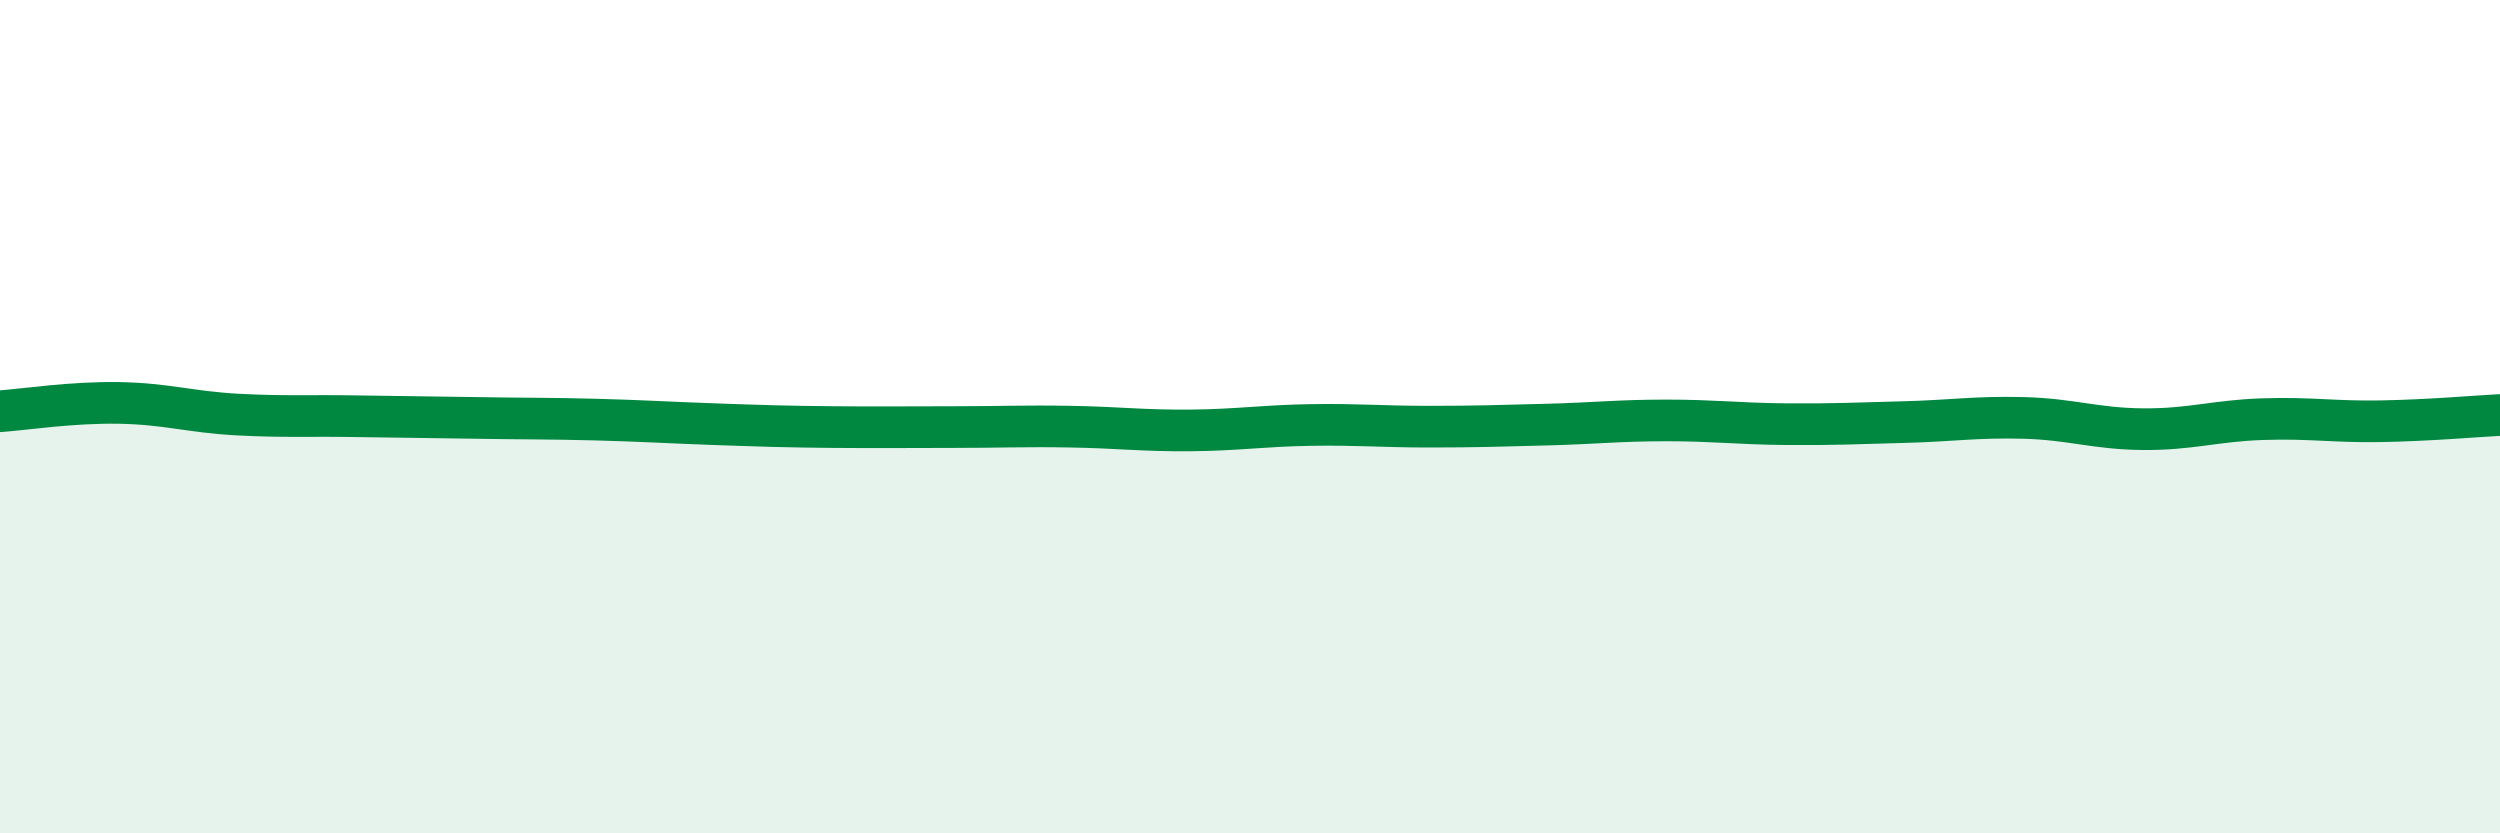 
    <svg width="60" height="20" viewBox="0 0 60 20" xmlns="http://www.w3.org/2000/svg">
      <path
        d="M 0,9.87 C 0.57,9.83 1.72,9.65 2.86,9.67 C 4,9.69 4.57,9.89 5.71,9.95 C 6.85,10.01 7.43,9.97 8.57,9.99 C 9.71,10.01 10.29,10.01 11.43,10.03 C 12.57,10.05 13.15,10.04 14.29,10.07 C 15.43,10.1 16,10.14 17.14,10.18 C 18.28,10.22 18.86,10.24 20,10.25 C 21.14,10.26 21.72,10.25 22.86,10.25 C 24,10.25 24.57,10.22 25.71,10.24 C 26.85,10.26 27.43,10.34 28.57,10.33 C 29.71,10.32 30.29,10.22 31.43,10.2 C 32.57,10.18 33.15,10.24 34.29,10.24 C 35.43,10.24 36,10.22 37.14,10.19 C 38.28,10.16 38.86,10.09 40,10.09 C 41.14,10.09 41.72,10.17 42.86,10.18 C 44,10.19 44.57,10.16 45.71,10.13 C 46.85,10.1 47.43,10 48.57,10.03 C 49.71,10.06 50.29,10.29 51.43,10.3 C 52.57,10.31 53.15,10.1 54.29,10.06 C 55.43,10.02 56,10.13 57.14,10.11 C 58.28,10.09 59.43,9.99 60,9.96L60 20L0 20Z"
        fill="#008740"
        opacity="0.1"
        stroke-linecap="round"
        stroke-linejoin="round"
      />
      <path
        d="M 0,9.87 C 0.57,9.83 1.72,9.65 2.86,9.67 C 4,9.69 4.57,9.89 5.71,9.95 C 6.85,10.01 7.43,9.97 8.57,9.99 C 9.71,10.01 10.29,10.01 11.43,10.03 C 12.57,10.05 13.15,10.04 14.29,10.07 C 15.43,10.1 16,10.14 17.14,10.18 C 18.28,10.22 18.86,10.24 20,10.25 C 21.14,10.26 21.72,10.25 22.86,10.25 C 24,10.25 24.57,10.22 25.71,10.24 C 26.85,10.26 27.43,10.34 28.57,10.33 C 29.71,10.32 30.29,10.22 31.43,10.2 C 32.57,10.18 33.15,10.24 34.29,10.24 C 35.43,10.24 36,10.22 37.14,10.19 C 38.28,10.16 38.86,10.09 40,10.09 C 41.14,10.09 41.72,10.17 42.86,10.18 C 44,10.19 44.57,10.16 45.71,10.13 C 46.85,10.1 47.43,10 48.57,10.03 C 49.71,10.06 50.29,10.29 51.43,10.3 C 52.57,10.31 53.15,10.1 54.29,10.06 C 55.43,10.02 56,10.13 57.14,10.11 C 58.28,10.09 59.43,9.99 60,9.96"
        stroke="#008740"
        stroke-width="1"
        fill="none"
        stroke-linecap="round"
        stroke-linejoin="round"
      />
    </svg>
  